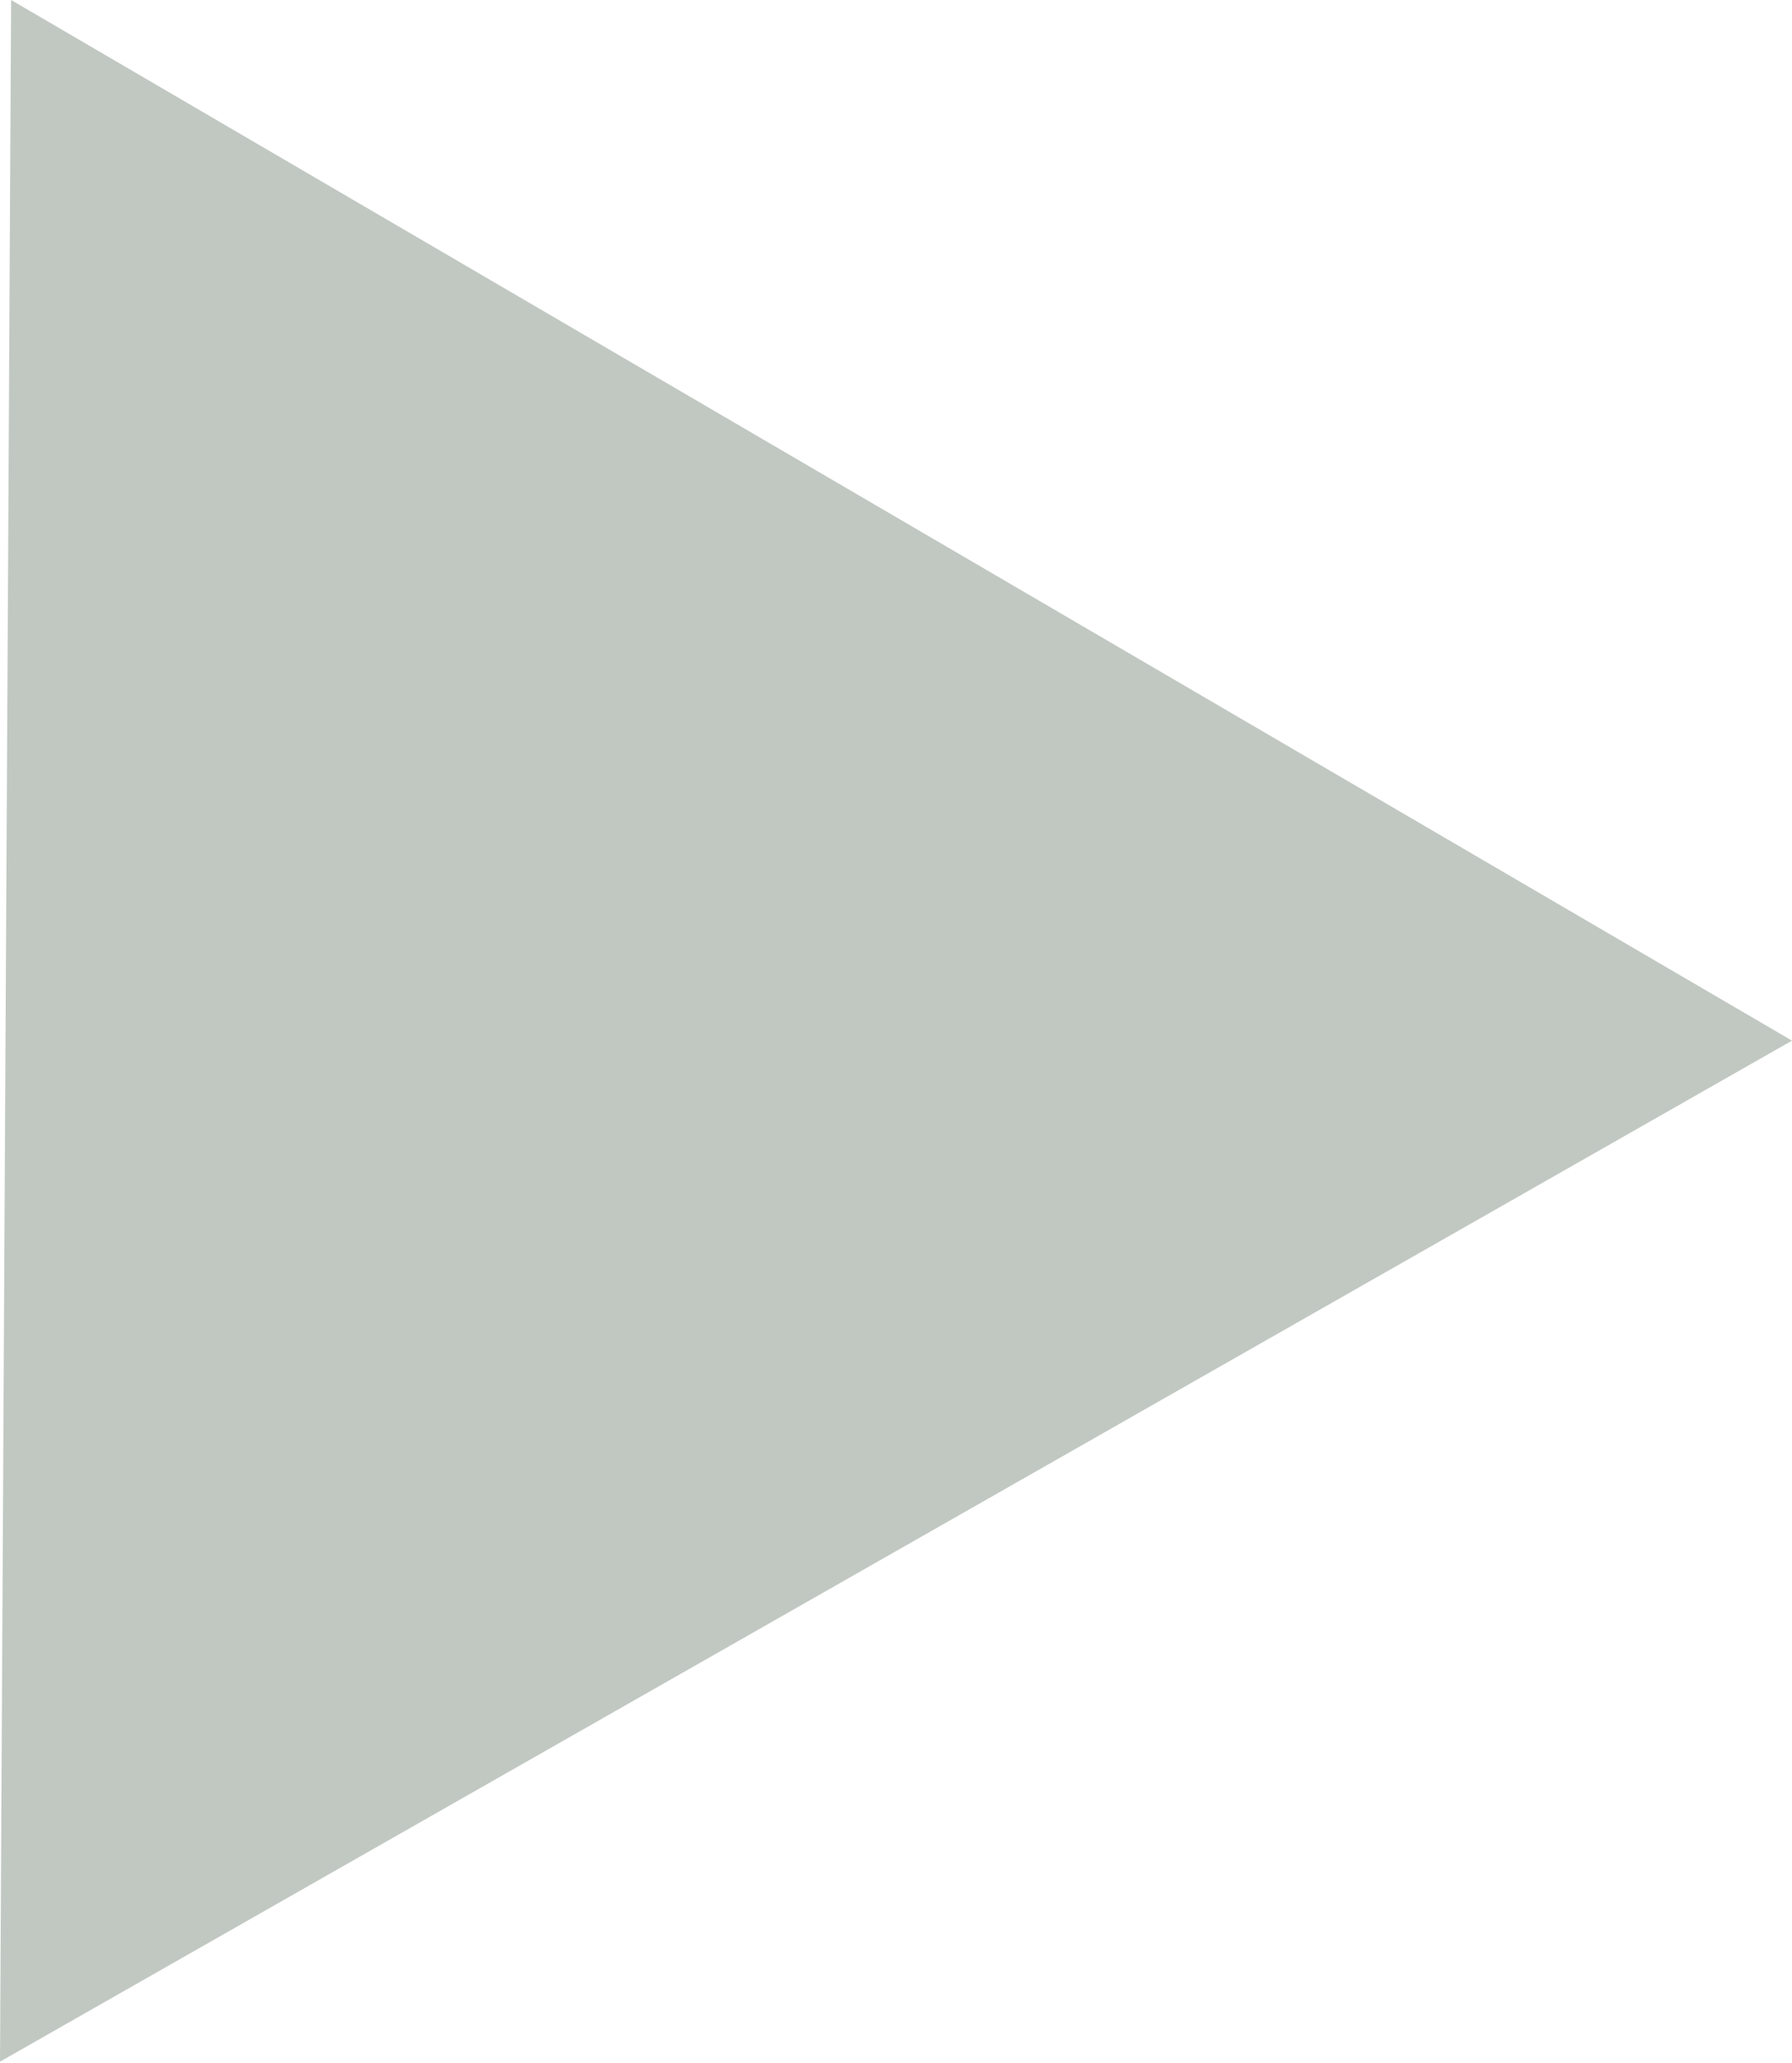 <?xml version="1.0" encoding="UTF-8"?> <svg xmlns="http://www.w3.org/2000/svg" viewBox="0 0 54.78 63.04"> <defs> <style> .cls-1 { fill: #c1c8c2; } </style> </defs> <g id="Слой_2" data-name="Слой 2"> <g id="Слой_1-2" data-name="Слой 1"> <path class="cls-1" d="M.34,0,54.78,31.8,0,63Z"></path> </g> </g> </svg> 